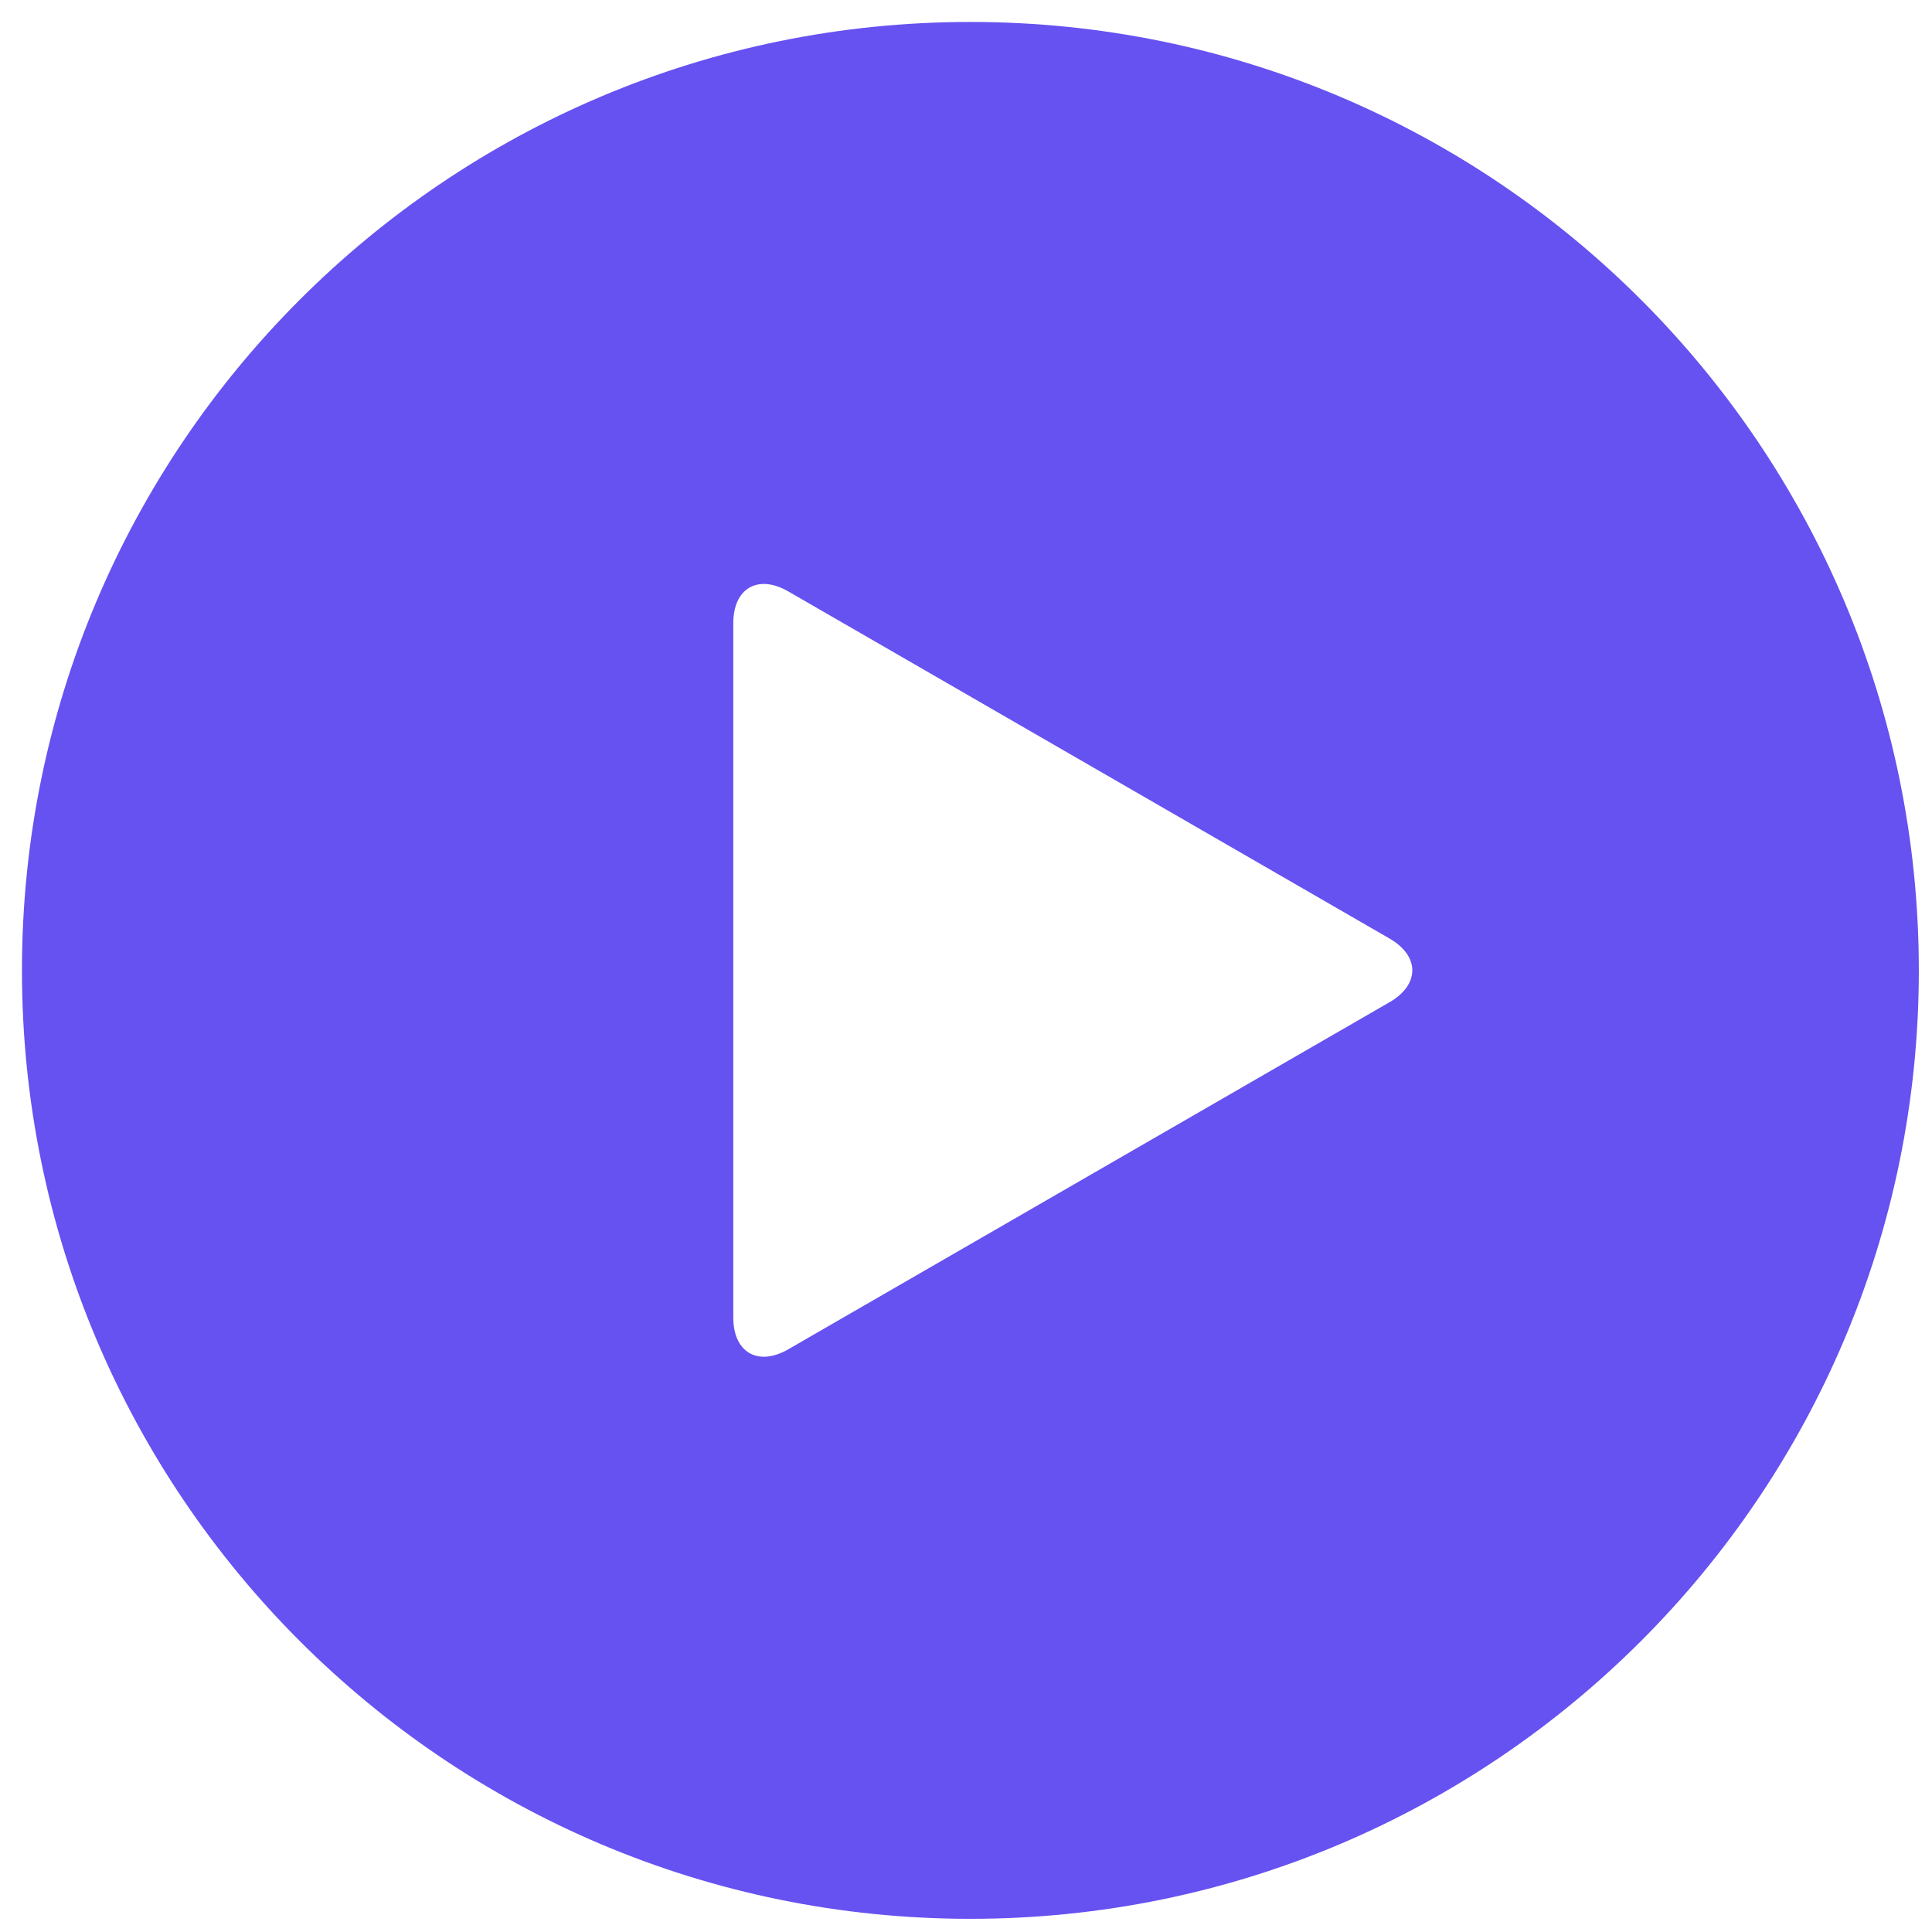 <?xml version="1.0" encoding="utf-8"?>
<svg xmlns="http://www.w3.org/2000/svg" fill="none" height="44" viewBox="0 0 44 44" width="44">
<path d="M22.1 0.5C10.171 0.5 0.5 10.171 0.5 22.1C0.5 34.029 10.171 43.7 22.1 43.7C34.029 43.7 43.7 34.029 43.7 22.1C43.7 10.171 34.029 0.5 22.1 0.5ZM31.647 22.824L17.953 30.729C17.263 31.127 16.7 30.801 16.7 30.006V14.193C16.7 13.397 17.263 13.071 17.953 13.469L31.647 21.375C32.337 21.774 32.337 22.426 31.647 22.824Z" fill="#6651F1"/>
</svg>